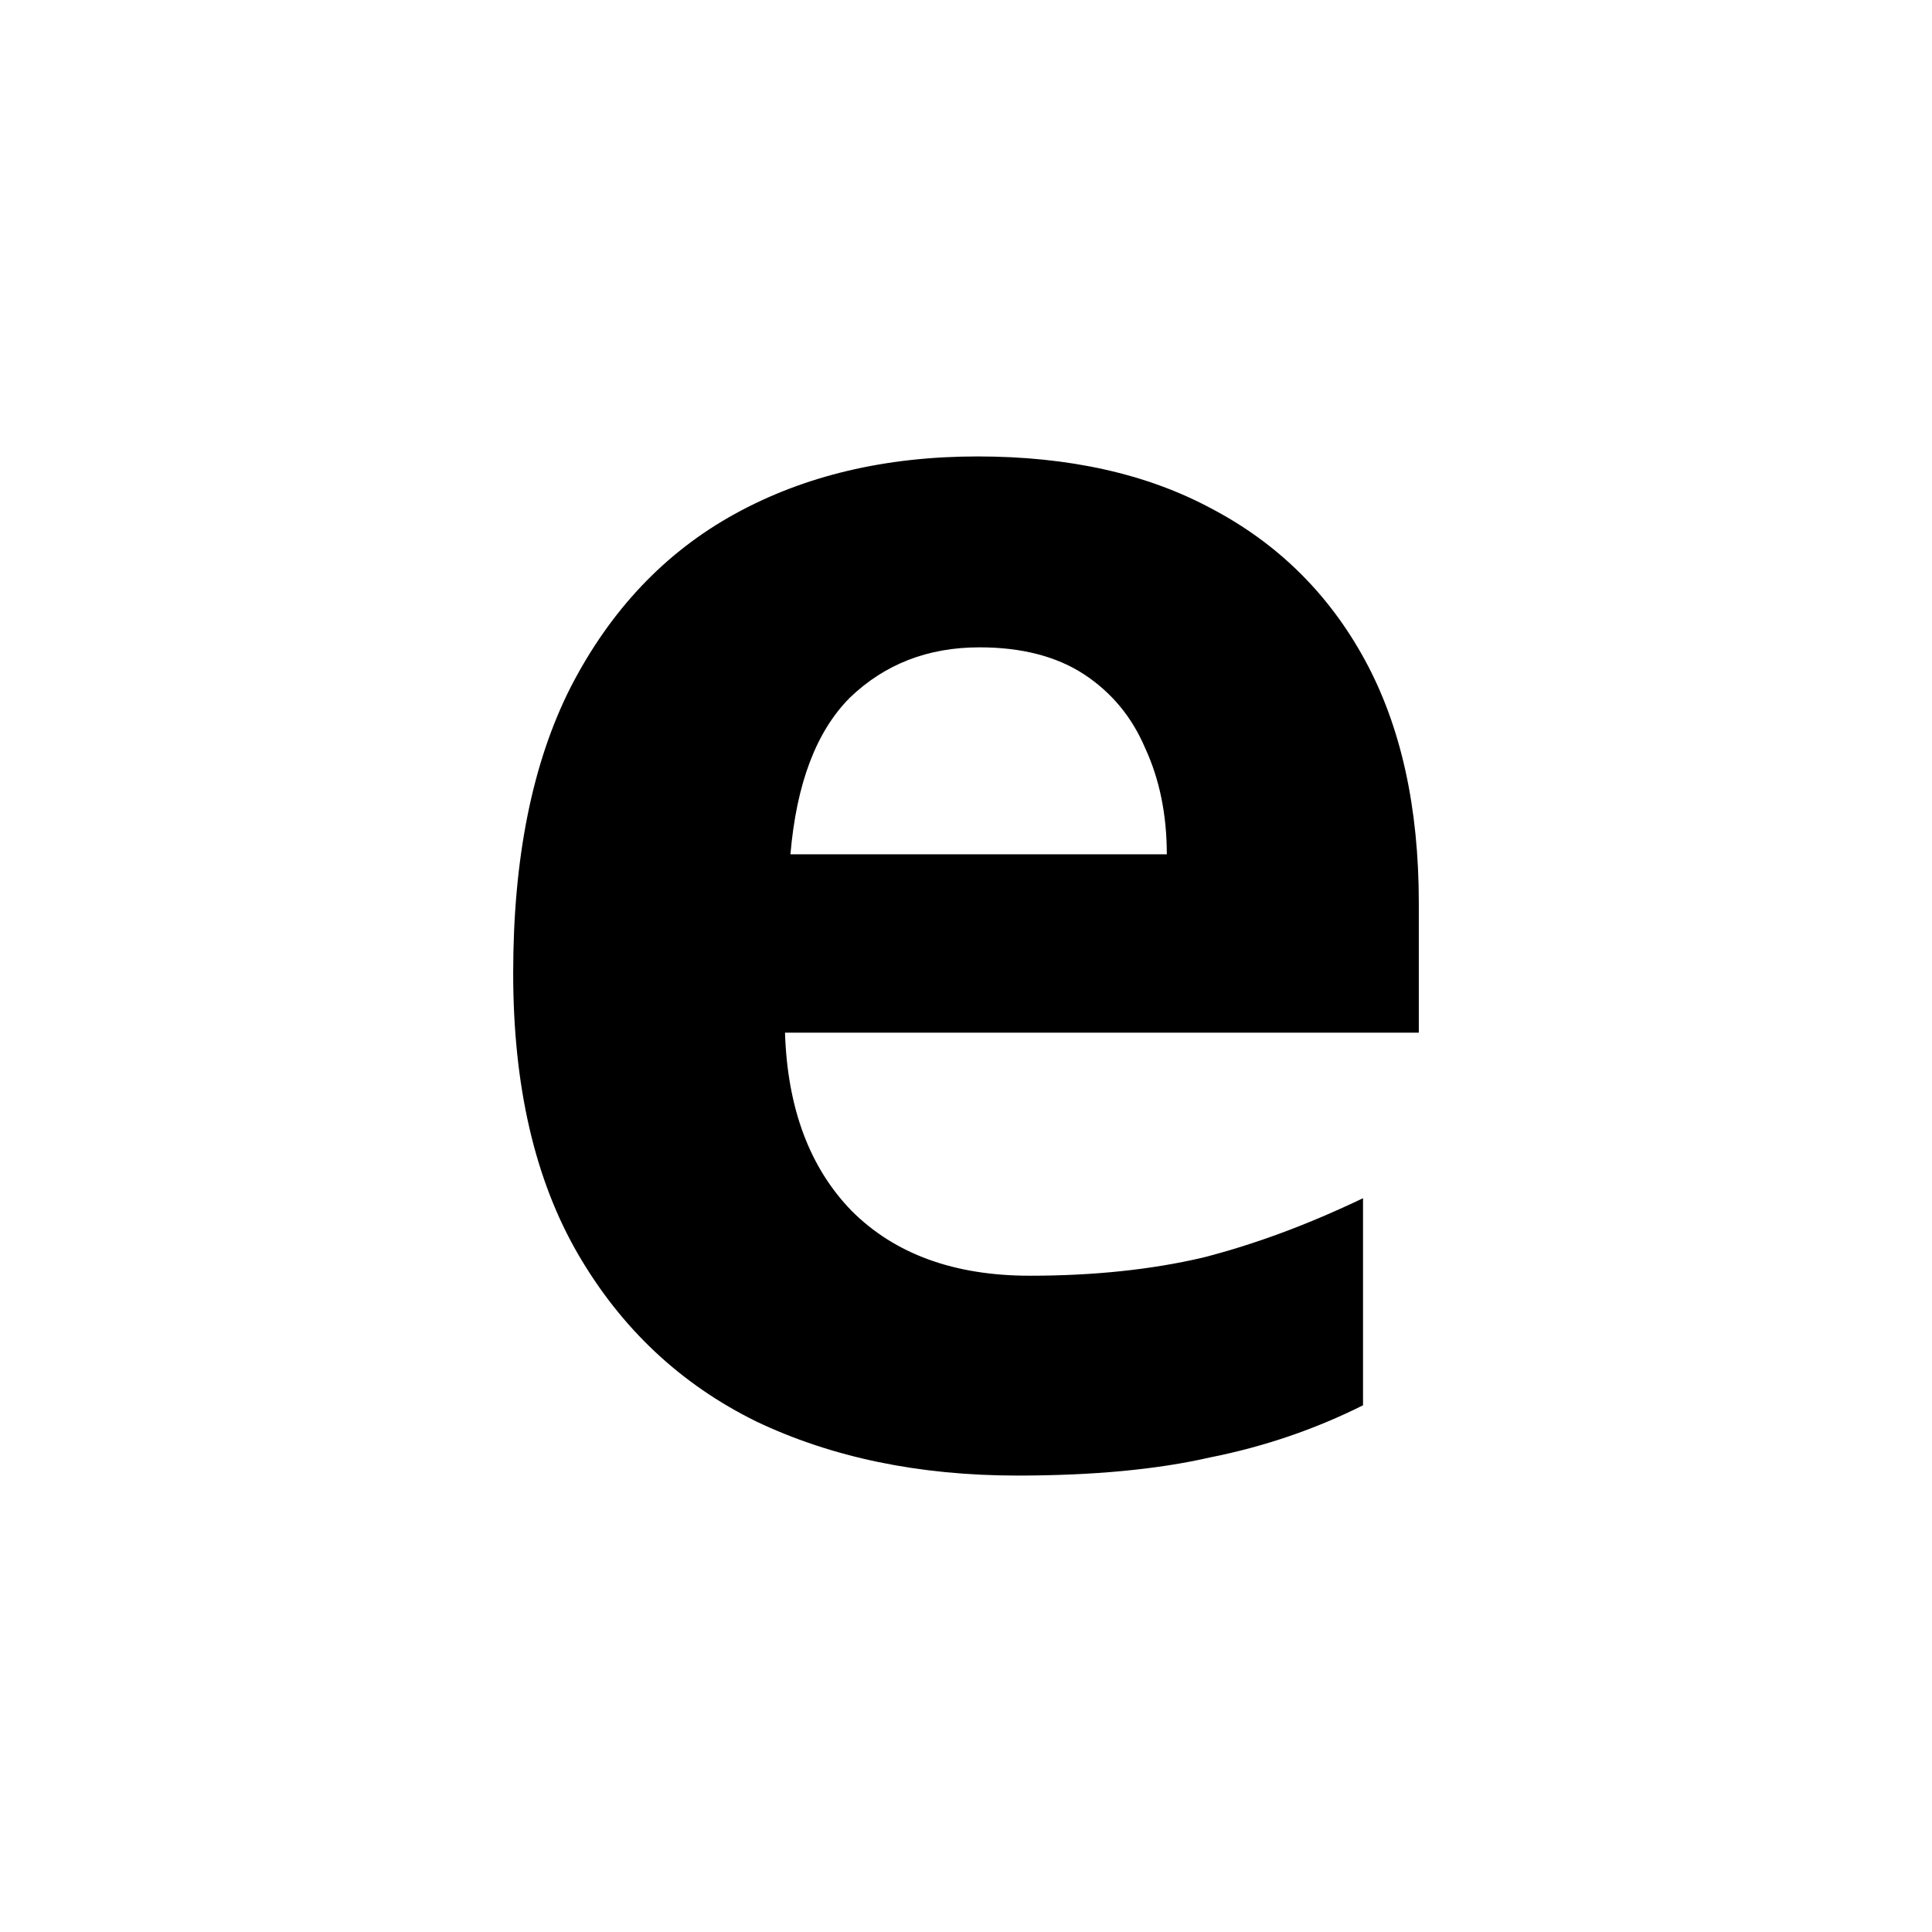 <svg width="16" height="16" viewBox="0 0 16 16" fill="none" xmlns="http://www.w3.org/2000/svg">
  <path d="M8.097 3.78C8.852 3.78 9.499 3.924 10.035 4.213C10.582 4.501 11.005 4.918 11.303 5.465C11.601 6.012 11.75 6.683 11.75 7.478V8.552H6.501C6.521 9.178 6.705 9.67 7.053 10.028C7.411 10.386 7.903 10.565 8.529 10.565C9.056 10.565 9.533 10.515 9.961 10.415C10.388 10.306 10.831 10.142 11.288 9.923V11.638C10.89 11.837 10.468 11.981 10.02 12.07C9.583 12.17 9.051 12.22 8.425 12.22C7.61 12.22 6.889 12.07 6.263 11.772C5.637 11.464 5.145 11.002 4.787 10.386C4.429 9.769 4.25 8.994 4.25 8.06C4.25 7.105 4.409 6.315 4.727 5.689C5.055 5.053 5.507 4.575 6.084 4.257C6.661 3.939 7.332 3.78 8.097 3.78ZM8.112 5.361C7.684 5.361 7.327 5.5 7.038 5.778C6.76 6.057 6.596 6.489 6.546 7.075H9.663C9.663 6.747 9.603 6.454 9.484 6.196C9.374 5.937 9.205 5.734 8.977 5.584C8.748 5.435 8.46 5.361 8.112 5.361Z" fill="#000000"/>
</svg>
